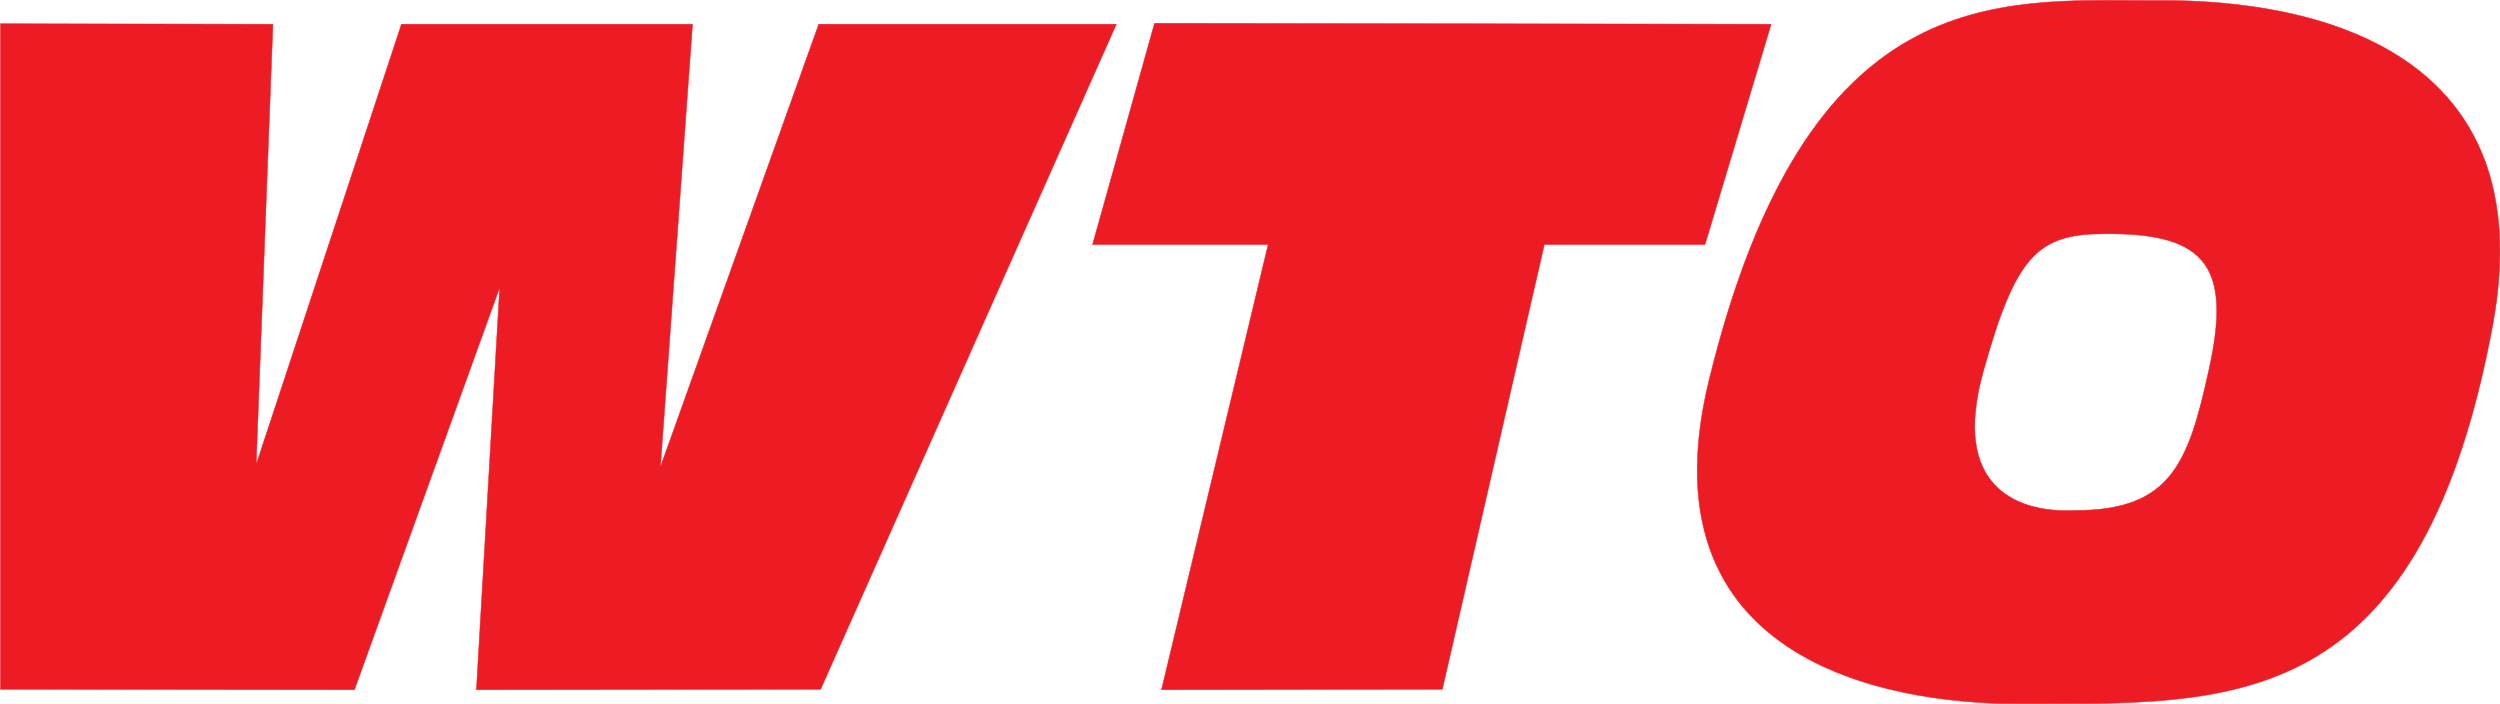 <svg xmlns="http://www.w3.org/2000/svg" xmlns:xlink="http://www.w3.org/1999/xlink" id="Ebene_1" x="0px" y="0px" viewBox="0 0 536.8 151.1" style="enable-background:new 0 0 536.8 151.1;" xml:space="preserve"><style type="text/css">	.st0{fill:#ED1C24;stroke:#ED1C24;stroke-width:0.1;}</style><g>	<polygon class="st0" points="309.7,148 249.4,148.1 272.3,52.5 234.6,52.5 247.9,5 380.3,5.2 366.1,52.5 331.6,52.5 309.7,148  "></polygon>	<polygon class="st0" points="107.3,61.7 76.1,148.1 0.1,148 0.1,5.1 58.6,5.2 55,99.8 86.2,5.2 148.7,5.2 141.8,100.3 175.8,5.2   239.7,5.2 176.2,148 102.3,148.1 107.3,61.7  "></polygon>	<path class="st0" d="M462.3,0.1c-33.6,0-74.3-4.3-95.3,81.4c-15.8,64.4,45.5,69.6,66,69.6c3.9,0,6.3,0,6.4,0  c42.4,0,80.7-0.3,95.8-81.1C548.5-1.2,474.3,0.1,462.3,0.1z M474.3,79.4c-4.4,20-8.1,30.2-28.7,30.2c0,0-2.1,0.1-3.5,0  c-8.2-0.4-23.4-4.5-16.2-30c6.9-24.8,11.7-29.4,26-29.4h1.1C474.1,50.2,479.1,57.8,474.3,79.4z"></path></g></svg>